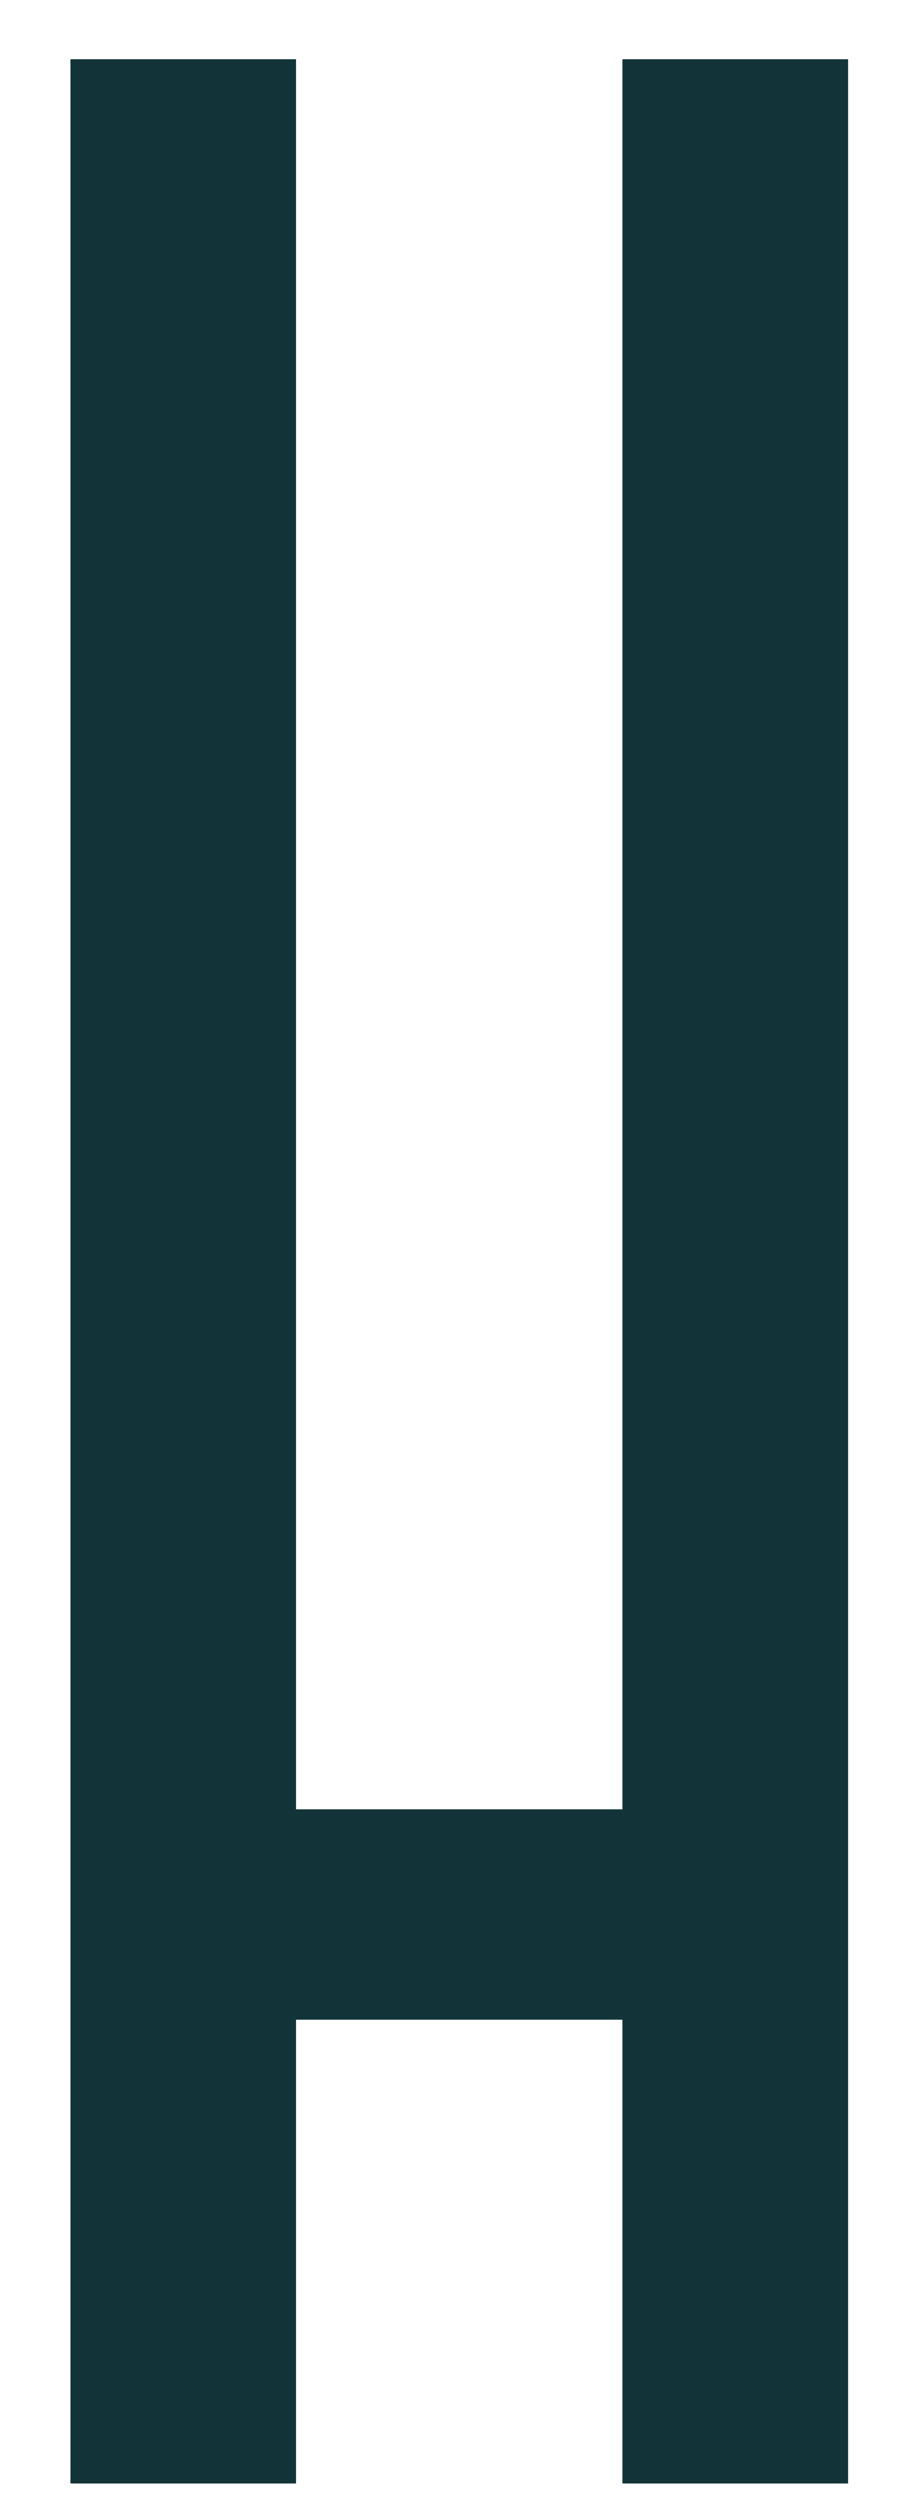 <svg width="12" height="33" viewBox="0 0 12 33" fill="none" xmlns="http://www.w3.org/2000/svg">
<path d="M8.217 32.782V26.66H3.908V32.782H0.93V0.782H3.908V23.883H8.217V0.782H11.196V32.782H8.217Z" fill="#123439"/>
</svg>
